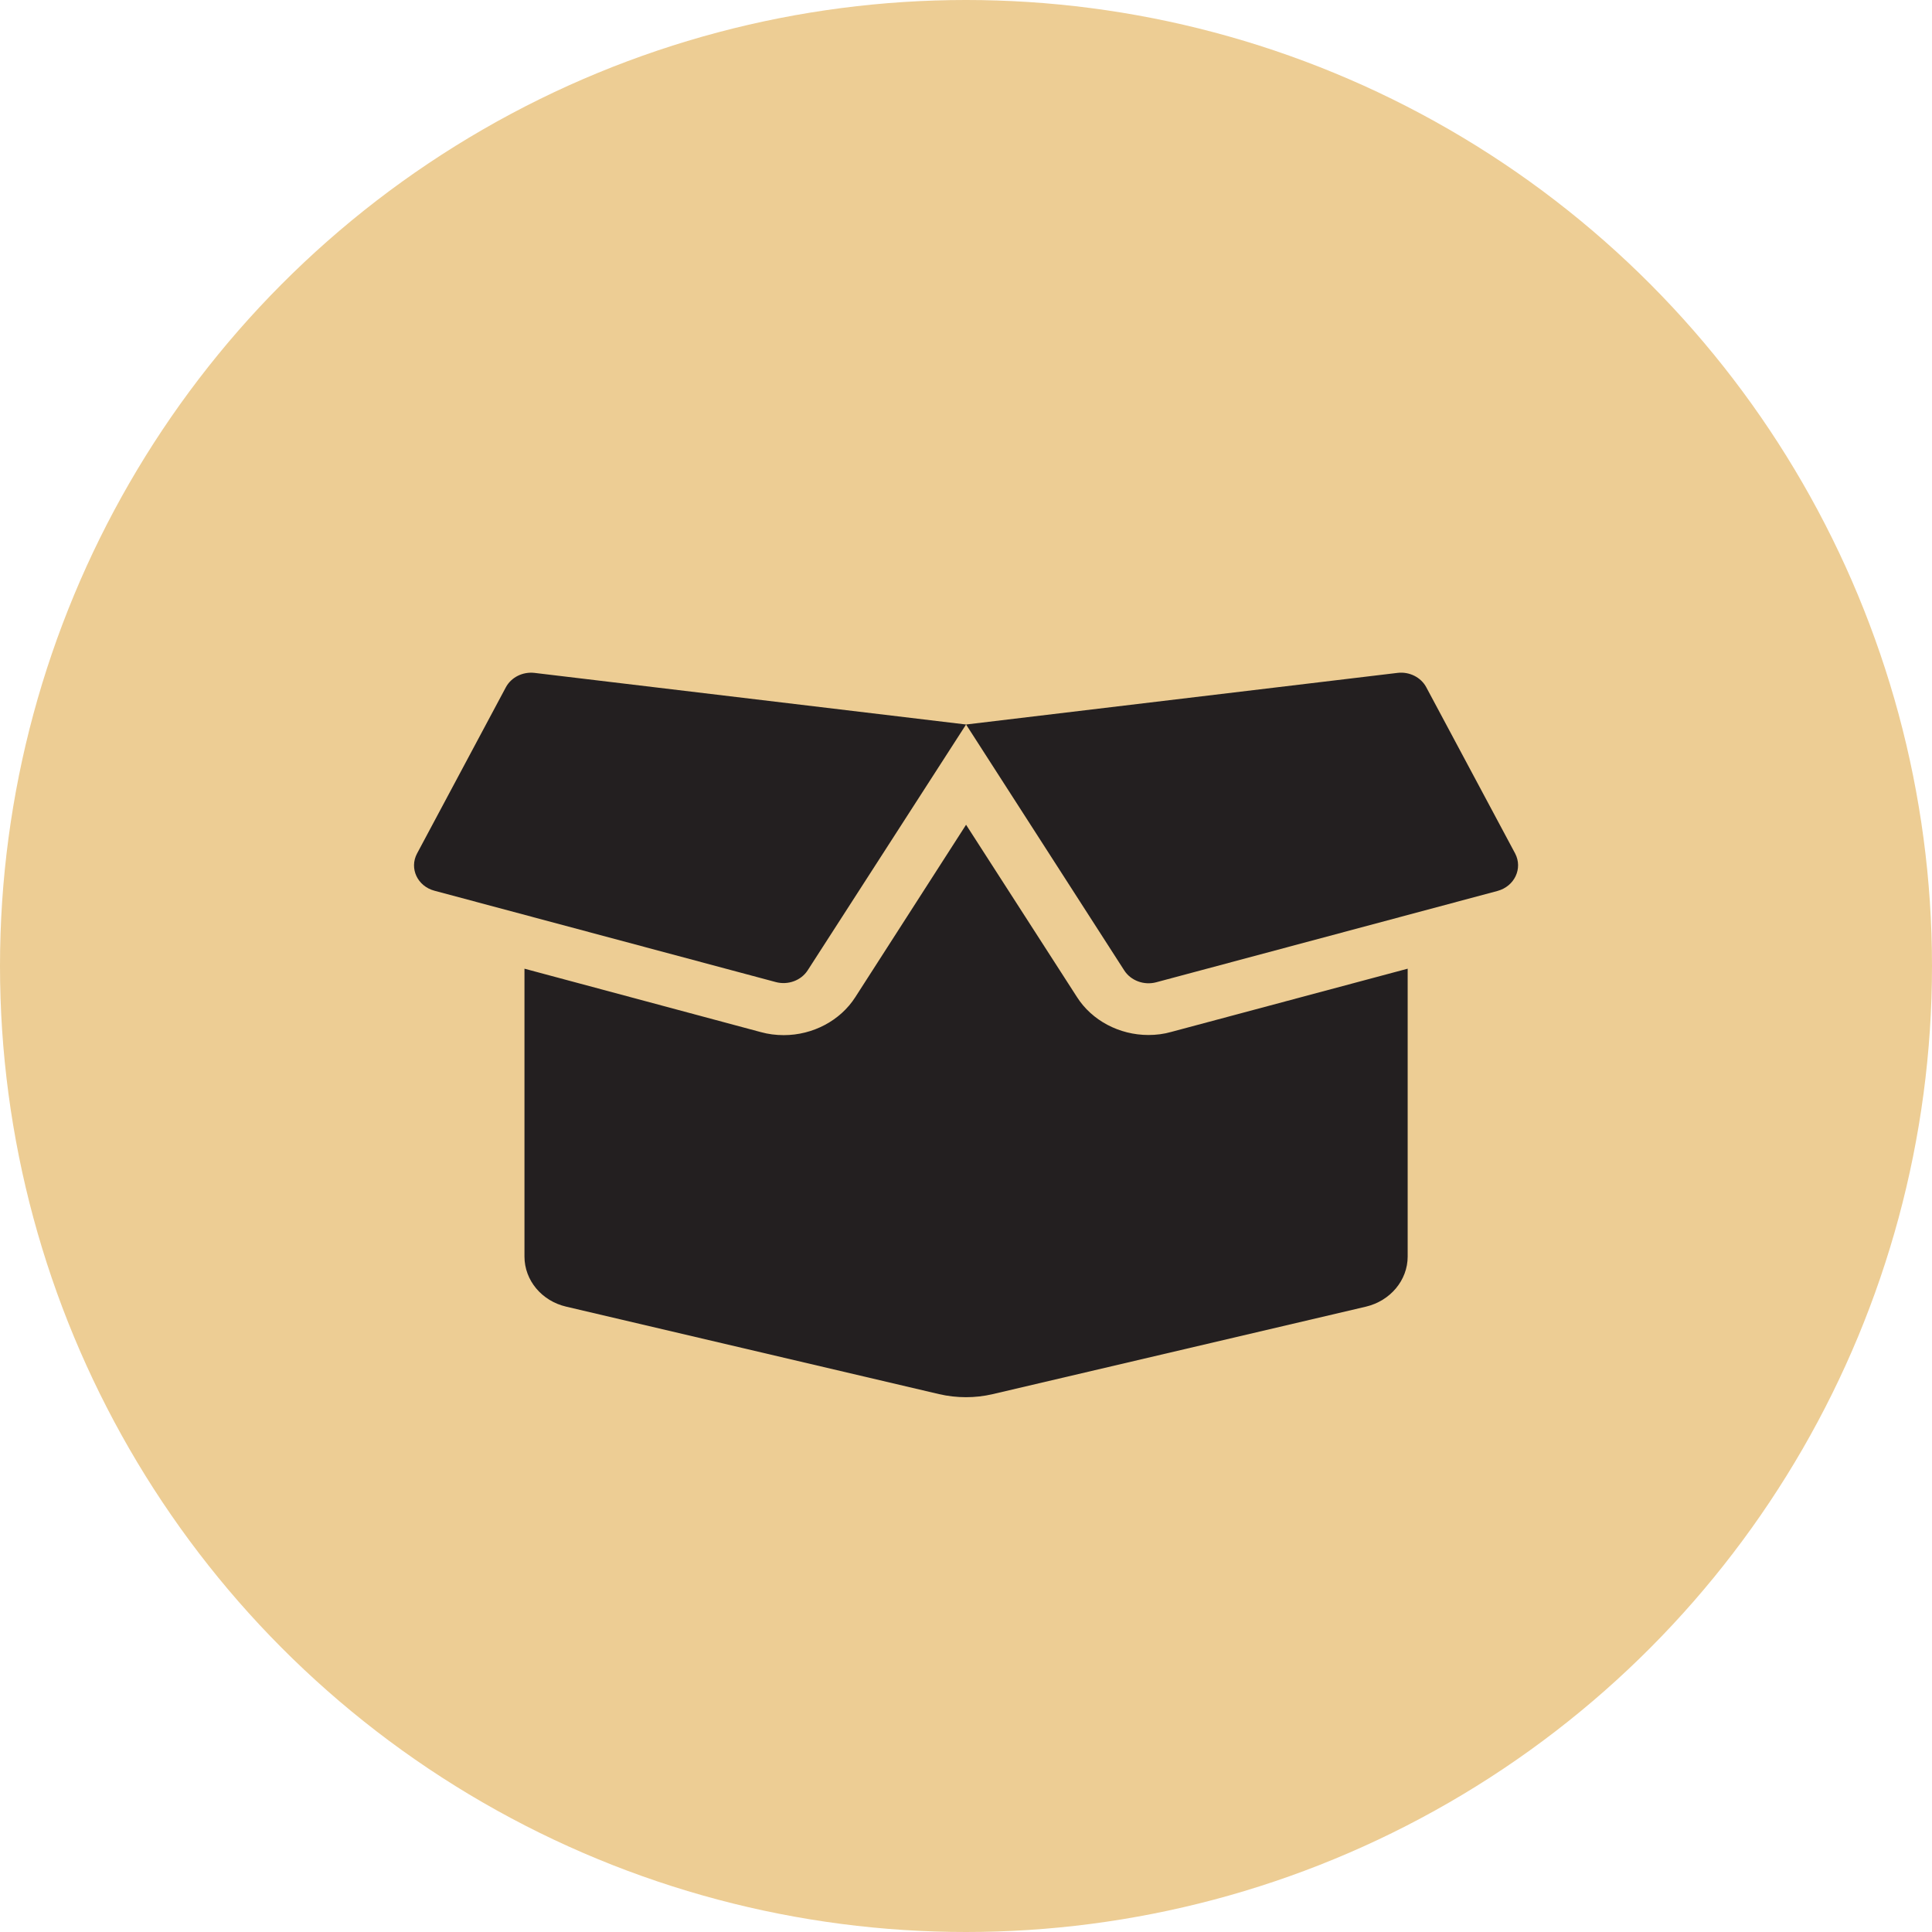 <?xml version="1.0" encoding="UTF-8"?> <svg xmlns="http://www.w3.org/2000/svg" width="28" height="28" viewBox="0 0 28 28" fill="none"> <circle cx="14" cy="14" r="14" fill="#EDCD94"></circle> <g clip-path="url(#clip0_554_21787)"> <path d="M16.644 15C16.221 15 15.824 14.789 15.609 14.451L14.001 11.953L12.396 14.451C12.179 14.791 11.781 15.002 11.359 15.002C11.246 15.002 11.134 14.988 11.026 14.958L7.601 14.039V18.211C7.601 18.555 7.851 18.855 8.206 18.937L13.611 20.205C13.866 20.264 14.134 20.264 14.386 20.205L19.796 18.937C20.151 18.853 20.401 18.553 20.401 18.211V14.039L16.976 14.955C16.869 14.986 16.756 15 16.644 15ZM21.959 12.37L20.671 9.961C20.594 9.816 20.426 9.731 20.254 9.752L14.001 10.5L16.294 14.065C16.389 14.212 16.579 14.283 16.756 14.236L21.704 12.912C21.951 12.844 22.071 12.586 21.959 12.37ZM7.331 9.961L6.044 12.37C5.929 12.586 6.051 12.844 6.296 12.909L11.244 14.233C11.421 14.28 11.611 14.21 11.706 14.062L14.001 10.5L7.746 9.752C7.574 9.733 7.409 9.816 7.331 9.961Z" fill="#231F20"></path> </g> <defs> <clipPath id="clip0_554_21787"> <rect width="16" height="12" fill="white" transform="translate(6 9)"></rect> </clipPath> </defs> </svg> 